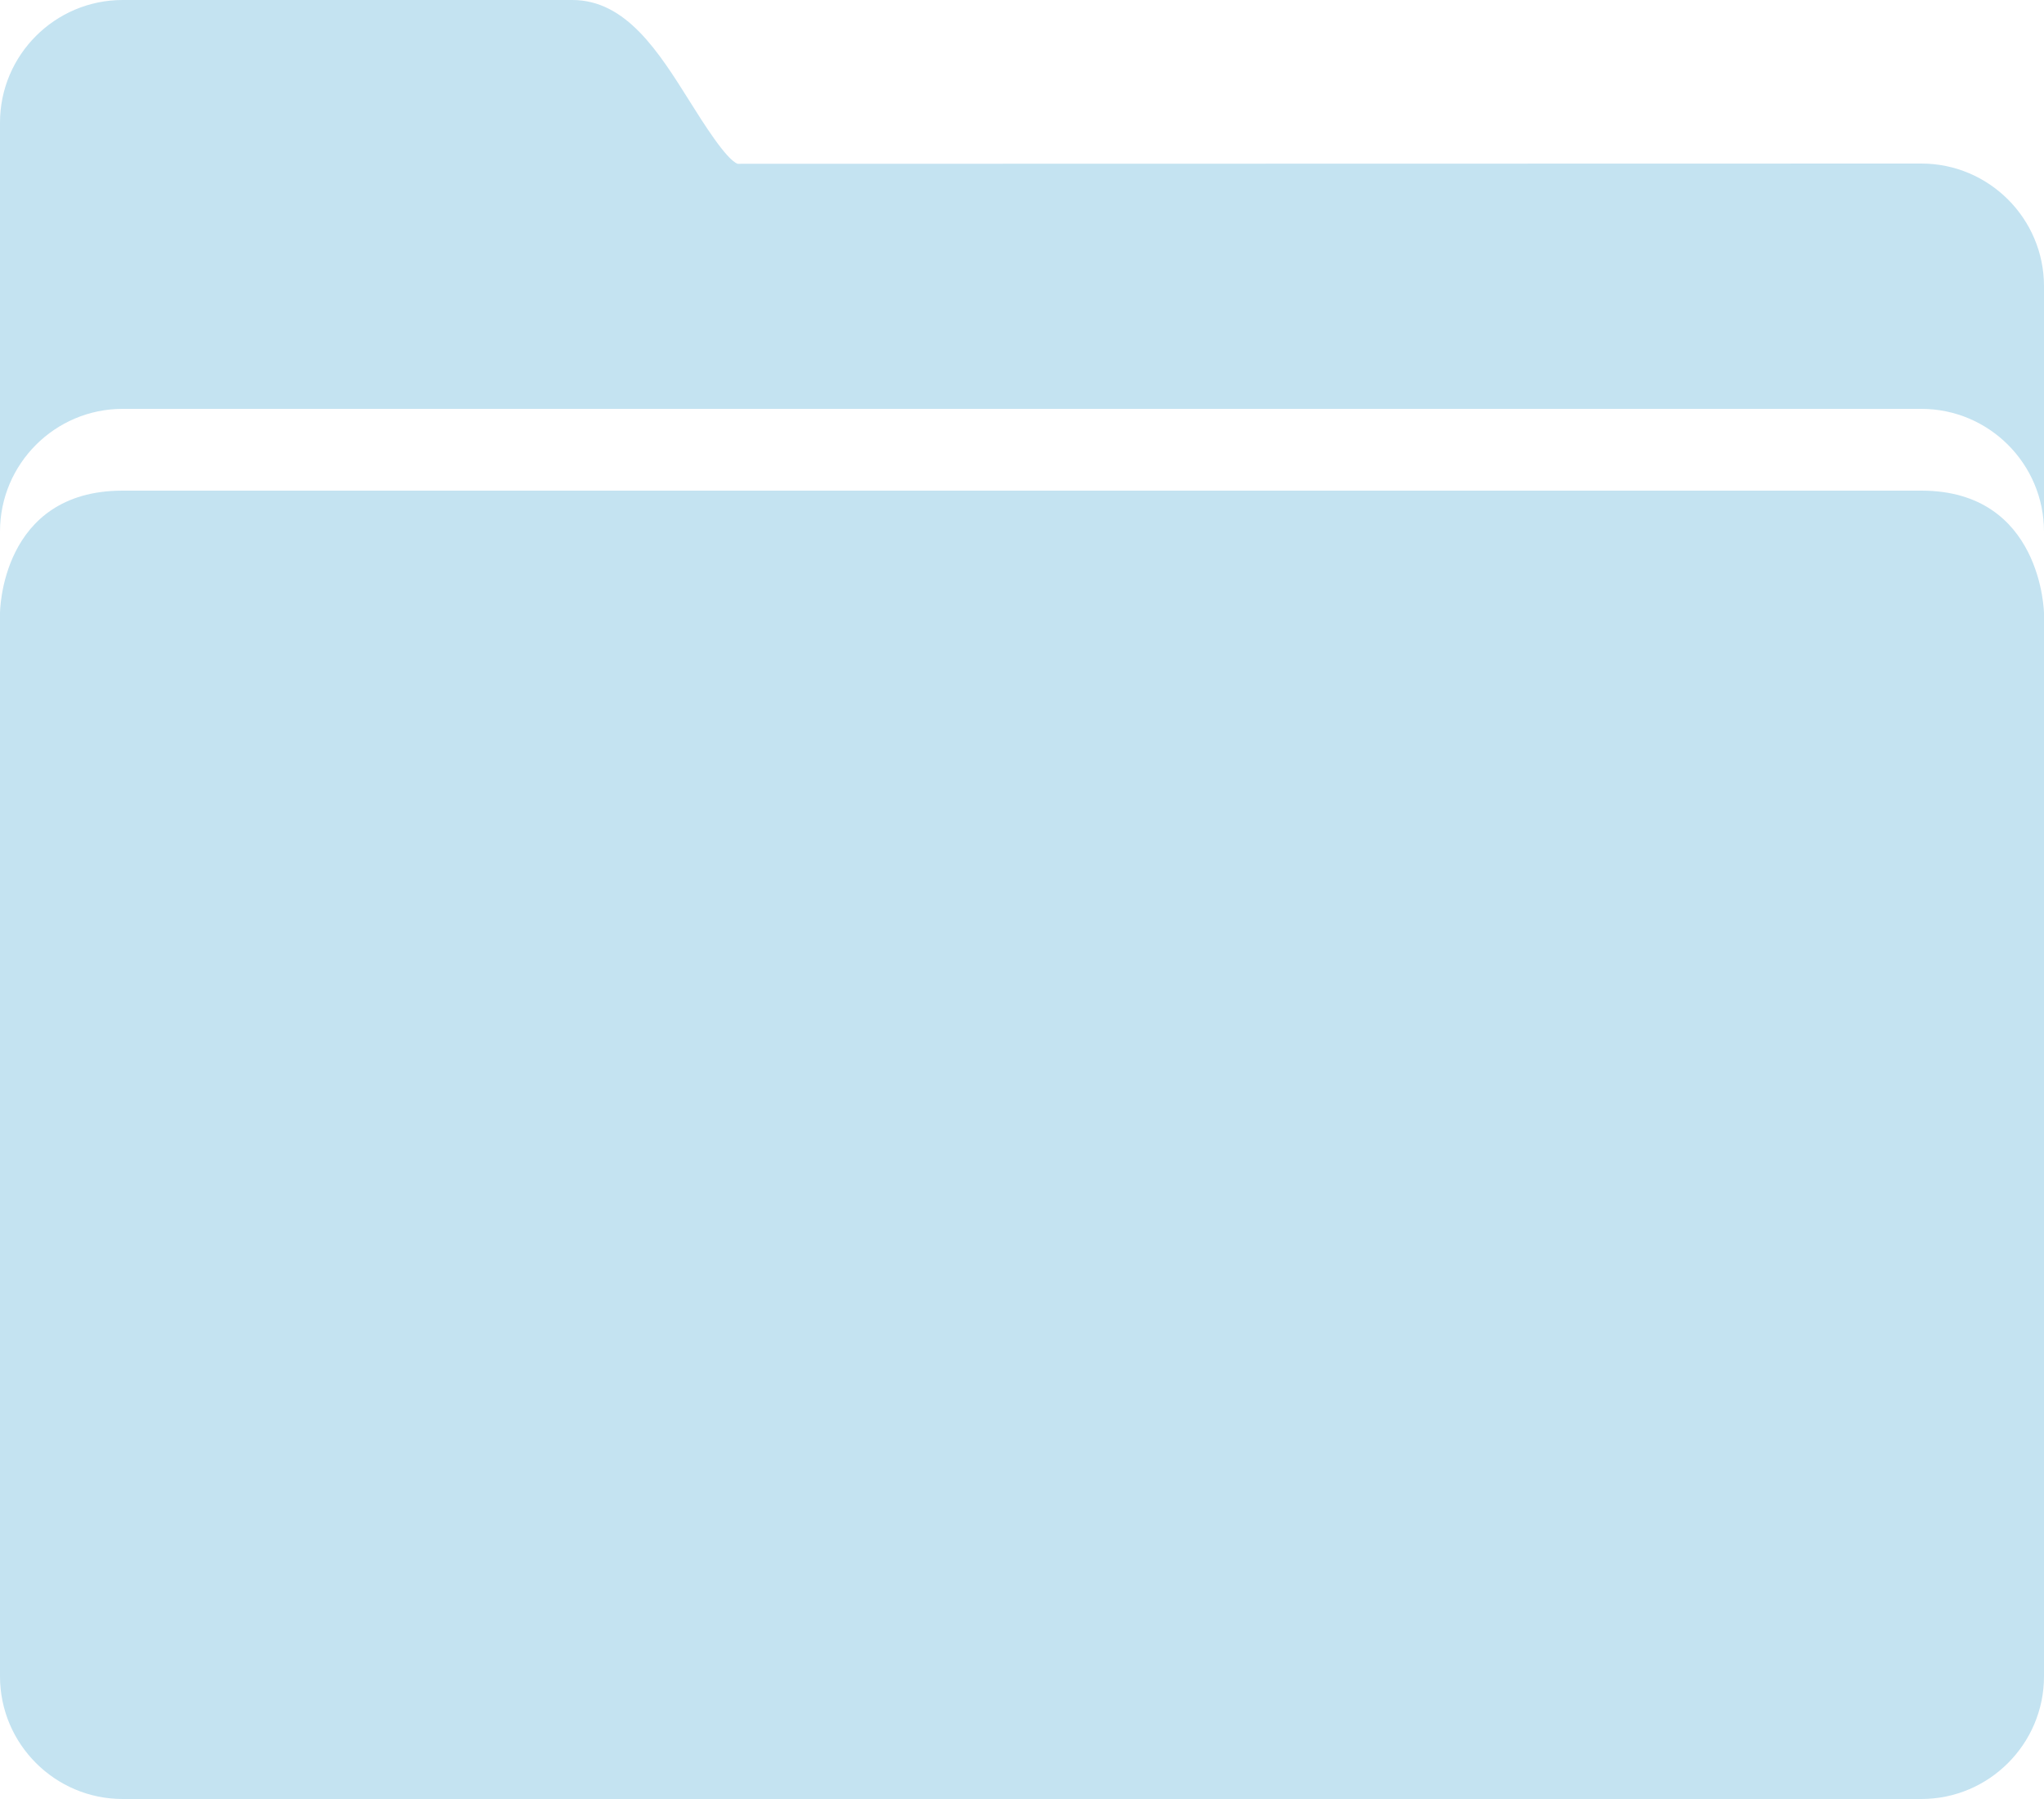 <?xml version="1.0" encoding="UTF-8" standalone="no"?><svg xmlns="http://www.w3.org/2000/svg" xmlns:xlink="http://www.w3.org/1999/xlink" fill="#c4e3f1" height="44" preserveAspectRatio="xMidYMid meet" version="1" viewBox="0.0 3.0 50.0 44.0" width="50" zoomAndPan="magnify"><g id="change1_1"><path d="M47,15H3c-2.996,0-3,3-3,3v26c0,1.654,1.346,3,3,3h44c1.654,0,3-1.346,3-3V18C50,18,49.957,15,47,15z" fill="inherit"/><path d="M47,7L18.044,7.006c-0.279-0.101-0.854-1.02-1.164-1.514C16.111,4.267,15.317,3,14,3H3C1.346,3,0,4.346,0,6v10 c0-1.654,1.346-3,3-3h44c1.654,0,3,1.346,3,3v-6C50,8.346,48.654,7,47,7z" fill="inherit"/></g></svg>